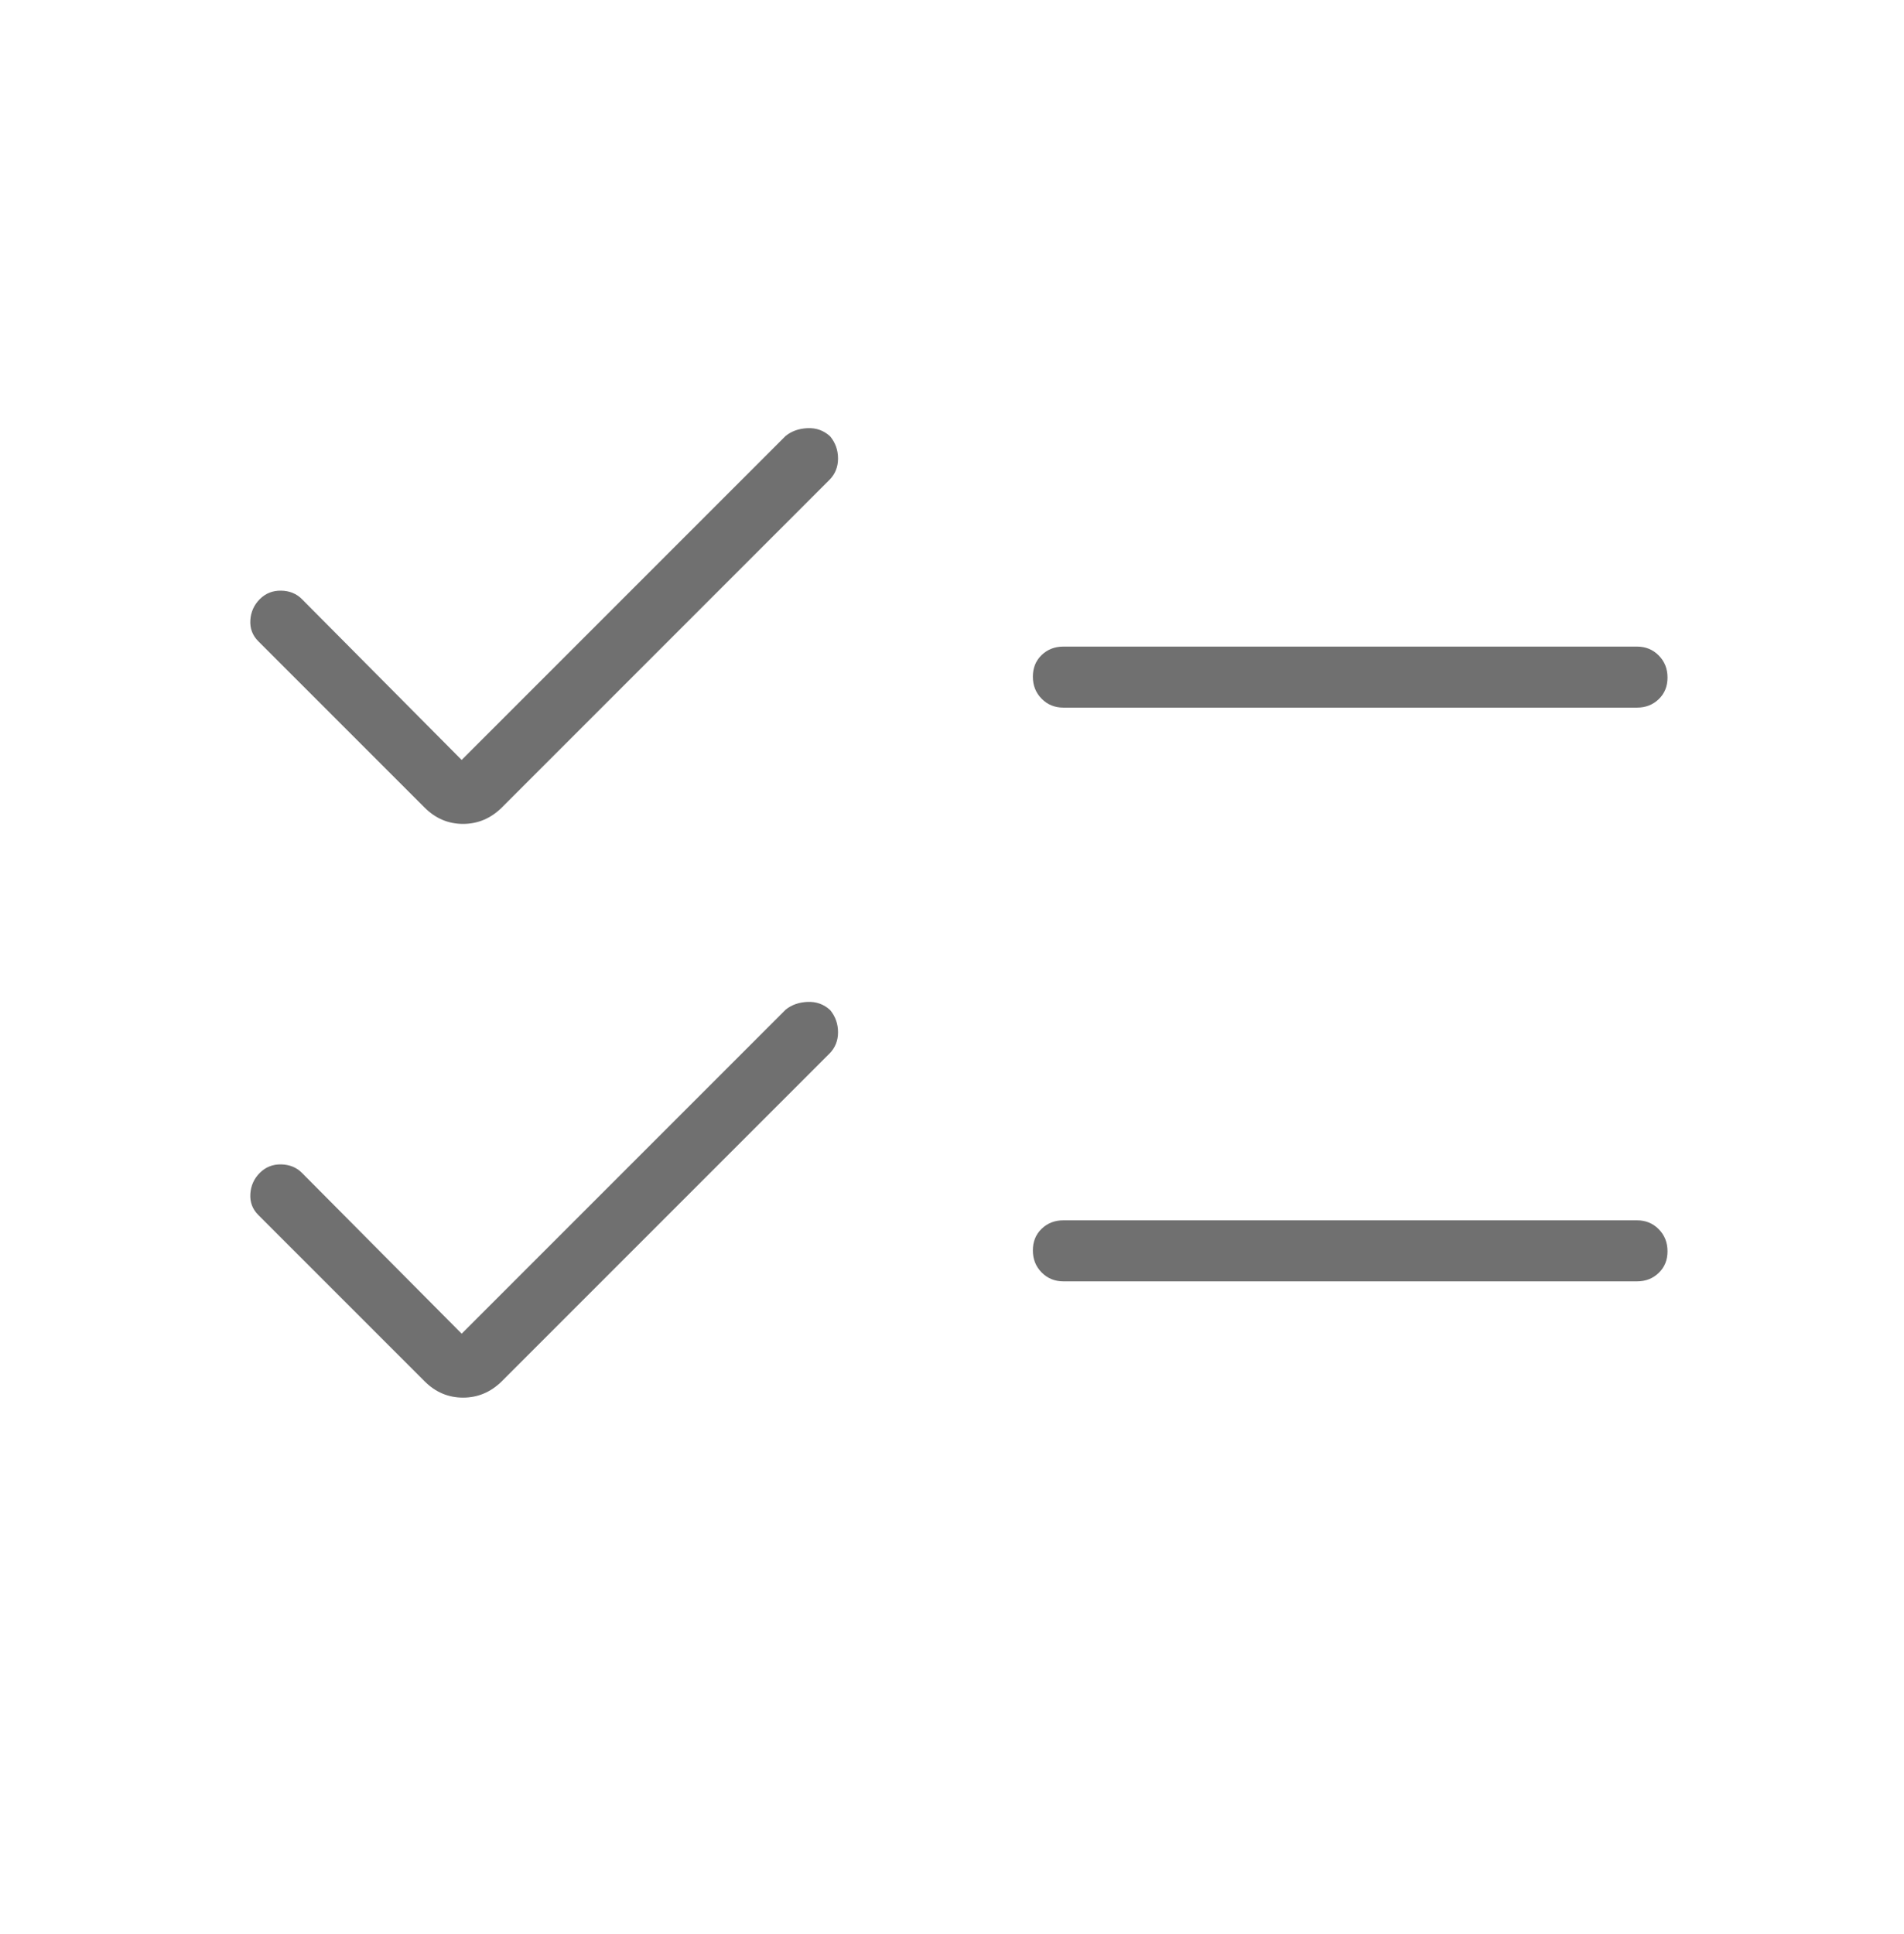 <svg width="64" height="65" viewBox="0 0 64 65" fill="none" xmlns="http://www.w3.org/2000/svg">
<path d="M15.518 44.823L26.41 33.931C26.611 33.77 26.857 33.684 27.148 33.672C27.439 33.66 27.691 33.751 27.903 33.946C28.081 34.16 28.169 34.409 28.169 34.694C28.169 34.978 28.072 35.218 27.877 35.413L16.867 46.423C16.495 46.789 16.061 46.972 15.565 46.972C15.069 46.972 14.638 46.789 14.272 46.423L8.682 40.833C8.487 40.639 8.398 40.403 8.415 40.126C8.432 39.849 8.538 39.613 8.733 39.418C8.928 39.223 9.167 39.128 9.45 39.133C9.732 39.139 9.965 39.233 10.149 39.418L15.518 44.823ZM15.518 25.541L26.41 14.649C26.611 14.488 26.857 14.402 27.148 14.39C27.439 14.378 27.691 14.469 27.903 14.664C28.081 14.878 28.169 15.127 28.169 15.411C28.169 15.696 28.072 15.936 27.877 16.131L16.867 27.141C16.495 27.507 16.061 27.69 15.565 27.69C15.069 27.69 14.638 27.507 14.272 27.141L8.682 21.551C8.487 21.356 8.398 21.12 8.415 20.844C8.432 20.567 8.538 20.331 8.733 20.136C8.928 19.941 9.167 19.846 9.45 19.851C9.732 19.856 9.965 19.951 10.149 20.136L15.518 25.541ZM35.744 43.064C35.453 43.064 35.209 42.964 35.013 42.765C34.816 42.566 34.718 42.319 34.718 42.024C34.718 41.729 34.816 41.487 35.013 41.297C35.209 41.108 35.453 41.013 35.744 41.013H55.026C55.316 41.013 55.56 41.112 55.756 41.312C55.953 41.511 56.051 41.758 56.051 42.053C56.051 42.348 55.953 42.59 55.756 42.779C55.56 42.969 55.316 43.064 55.026 43.064H35.744ZM35.744 23.782C35.453 23.782 35.209 23.682 35.013 23.483C34.816 23.284 34.718 23.037 34.718 22.742C34.718 22.447 34.816 22.205 35.013 22.015C35.209 21.826 35.453 21.731 35.744 21.731H55.026C55.316 21.731 55.56 21.83 55.756 22.03C55.953 22.229 56.051 22.476 56.051 22.771C56.051 23.066 55.953 23.308 55.756 23.497C55.56 23.687 55.316 23.782 55.026 23.782H35.744Z" fill="#707070"/>
</svg>
